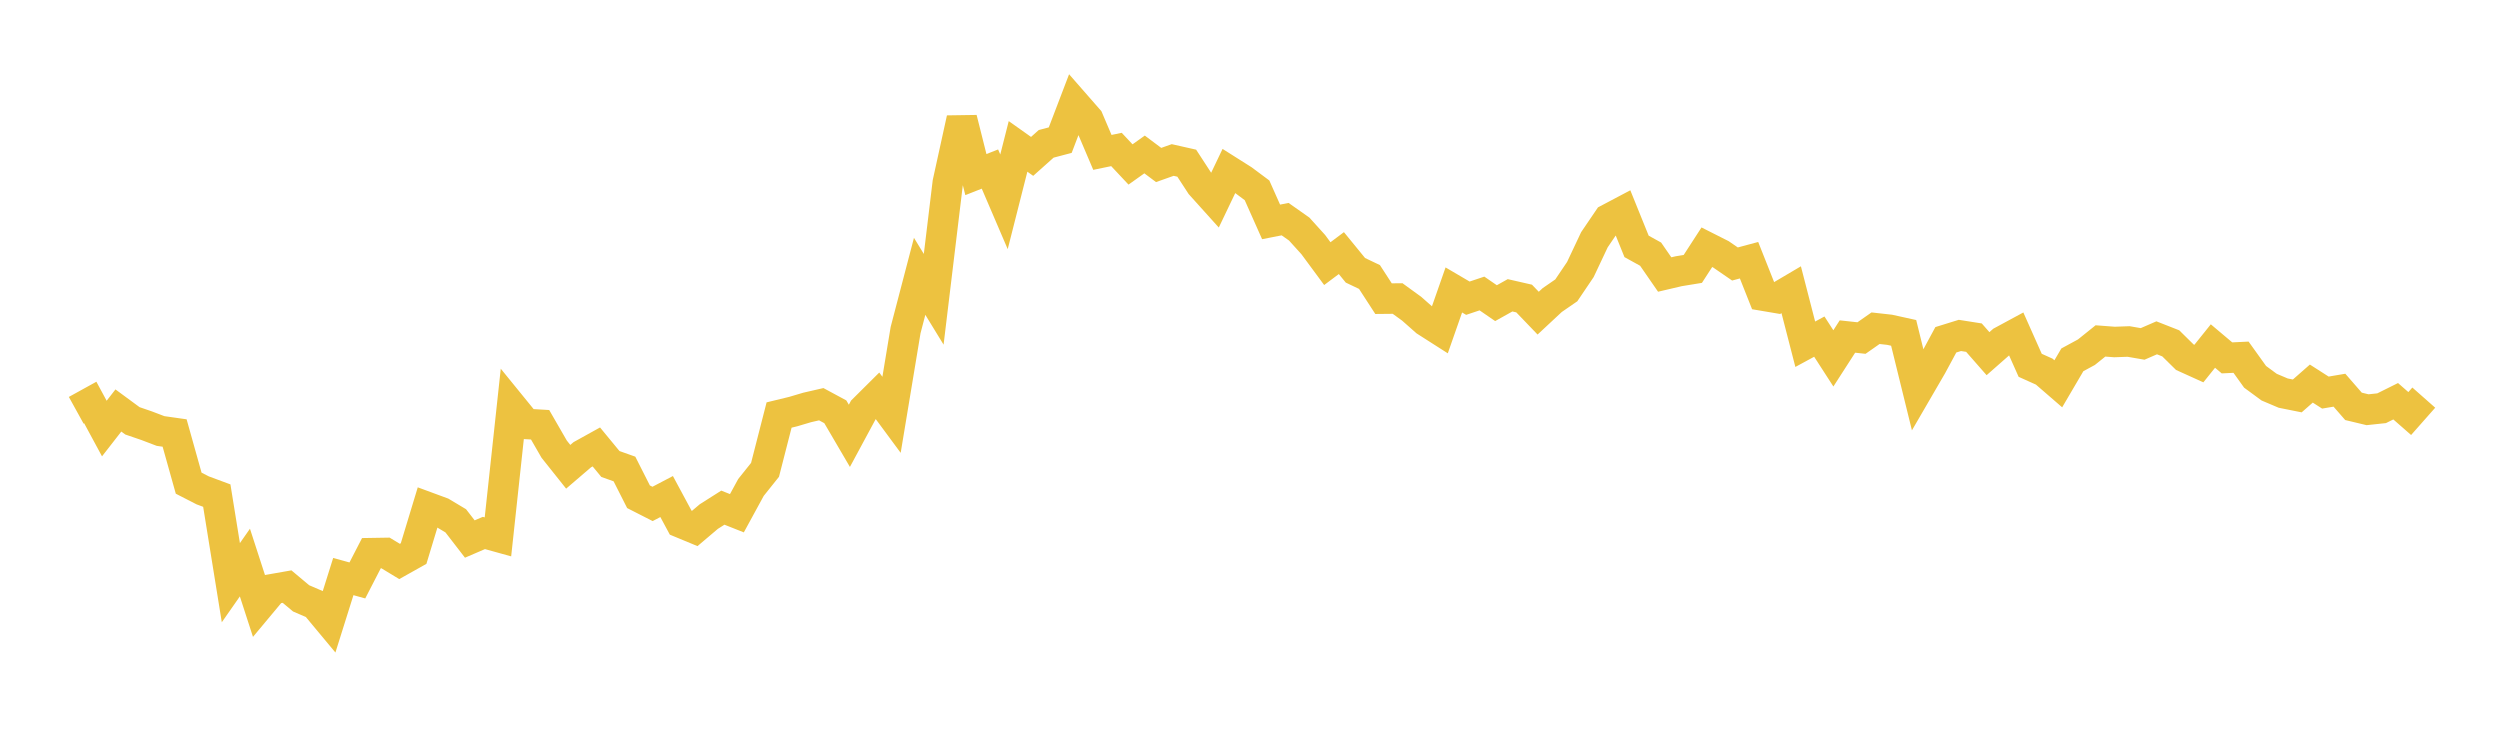 <svg width="164" height="48" xmlns="http://www.w3.org/2000/svg" xmlns:xlink="http://www.w3.org/1999/xlink"><path fill="none" stroke="rgb(237,194,64)" stroke-width="2" d="M5,26.914L5.922,26.405L6.844,28.113L7.766,26.928L8.689,27.607L9.611,27.923L10.533,28.274L11.455,28.405L12.377,31.696L13.299,32.169L14.222,32.511L15.144,38.224L16.066,36.904L16.988,39.748L17.91,38.643L18.832,38.481L19.754,39.253L20.677,39.65L21.599,40.757L22.521,37.822L23.443,38.077L24.365,36.287L25.287,36.272L26.21,36.831L27.132,36.314L28.054,33.274L28.976,33.614L29.898,34.166L30.82,35.36L31.743,34.963L32.665,35.219L33.587,26.677L34.509,27.81L35.431,27.864L36.353,29.463L37.275,30.621L38.198,29.83L39.12,29.319L40.042,30.438L40.964,30.766L41.886,32.587L42.808,33.057L43.731,32.573L44.653,34.286L45.575,34.668L46.497,33.887L47.419,33.302L48.341,33.668L49.263,31.977L50.186,30.822L51.108,27.225L52.03,27.001L52.952,26.728L53.874,26.516L54.796,27.013L55.719,28.59L56.641,26.88L57.563,25.964L58.485,27.212L59.407,21.653L60.329,18.127L61.251,19.634L62.174,11.984L63.096,7.783L64.018,11.453L64.94,11.09L65.862,13.239L66.784,9.604L67.707,10.259L68.629,9.436L69.551,9.193L70.473,6.779L71.395,7.833L72.317,9.997L73.24,9.806L74.162,10.789L75.084,10.132L76.006,10.823L76.928,10.496L77.85,10.704L78.772,12.12L79.695,13.145L80.617,11.215L81.539,11.798L82.461,12.485L83.383,14.556L84.305,14.376L85.228,15.026L86.15,16.045L87.072,17.294L87.994,16.604L88.916,17.732L89.838,18.171L90.76,19.592L91.683,19.583L92.605,20.252L93.527,21.066L94.449,21.655L95.371,19.021L96.293,19.562L97.216,19.253L98.138,19.887L99.06,19.372L99.982,19.583L100.904,20.543L101.826,19.684L102.749,19.047L103.671,17.682L104.593,15.728L105.515,14.371L106.437,13.884L107.359,16.163L108.281,16.673L109.204,18.008L110.126,17.792L111.048,17.641L111.97,16.218L112.892,16.684L113.814,17.318L114.737,17.07L115.659,19.394L116.581,19.55L117.503,19.006L118.425,22.582L119.347,22.082L120.269,23.51L121.192,22.076L122.114,22.176L123.036,21.531L123.958,21.634L124.88,21.837L125.802,25.586L126.725,23.997L127.647,22.29L128.569,22.004L129.491,22.149L130.413,23.2L131.335,22.389L132.257,21.891L133.18,23.964L134.102,24.379L135.024,25.177L135.946,23.605L136.868,23.105L137.79,22.365L138.713,22.435L139.635,22.402L140.557,22.561L141.479,22.161L142.401,22.523L143.323,23.432L144.246,23.85L145.168,22.7L146.09,23.477L147.012,23.433L147.934,24.719L148.856,25.397L149.778,25.788L150.701,25.973L151.623,25.163L152.545,25.753L153.467,25.597L154.389,26.657L155.311,26.878L156.234,26.78L157.156,26.321L158.078,27.128L159,26.084"></path></svg>
